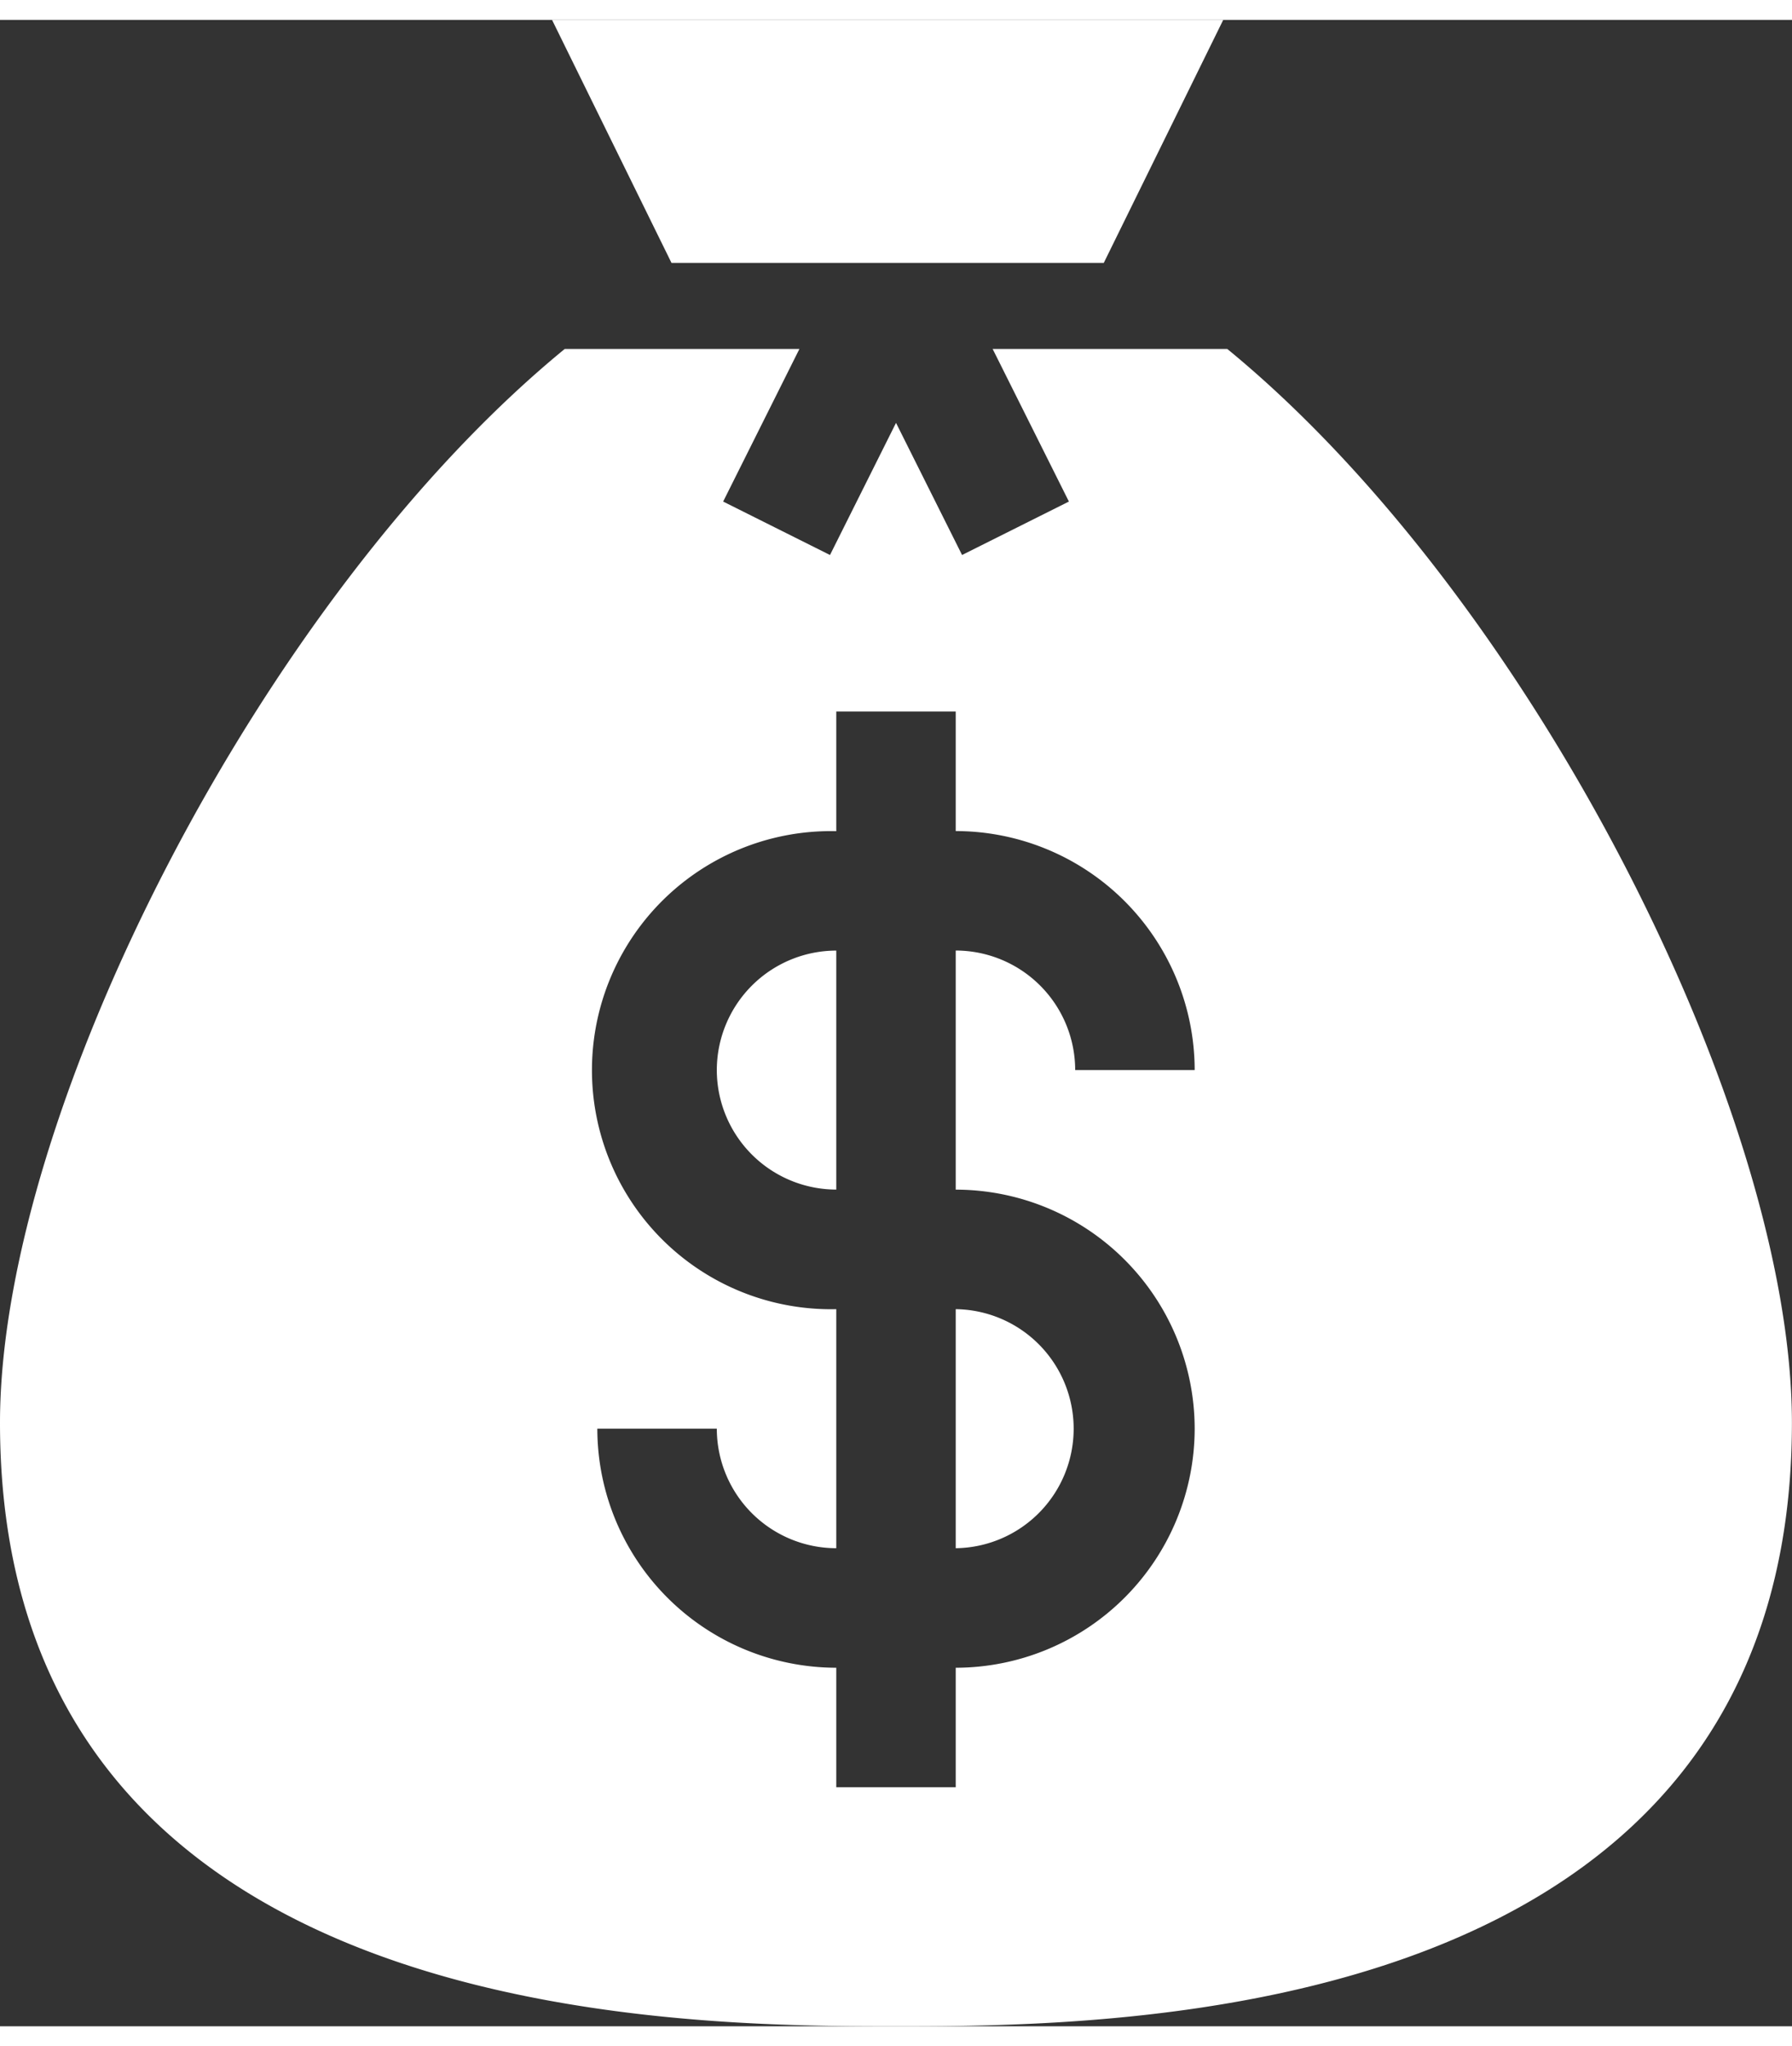 <svg width="92" height="105" id="Layer_1" data-name="Layer 1" xmlns="http://www.w3.org/2000/svg" viewBox="0 0 888.94 994.82"><rect x="0" y="0" width="888.94" height="994.82" fill="#333333" stroke="none"/><defs><style>.cls-1{fill:#fff;}.cls-2{fill:#fff;}</style></defs><path class="cls-1" d="M569.2,681.55V800.08a59.27,59.27,0,0,0,0-118.53Z" transform="translate(-95.1 -42.3)"/><polygon class="cls-2" points="273.85 0 333.11 120.5 547.53 120.5 606.79 0 273.85 0"/><path class="cls-1" d="M450.68,563a59.34,59.34,0,0,0,59.26,59.26V503.76A59.34,59.34,0,0,0,450.68,563Z" transform="translate(-95.1 -42.3)"/><path class="cls-1" d="M703.92,205.47H587.52l37.82,75.65-53,26.5-32.76-65.51-32.75,65.51-53-26.5,37.82-75.65H375.22C225,328.58,95.1,584.17,95.1,737.86c0,298.28,334.54,299.27,444.47,299.27S984,1036.14,984,737.86C984,584.17,854.19,328.58,703.92,205.47ZM687.73,740.81A118.65,118.65,0,0,1,569.2,859.34V918.6H509.94V859.34A118.65,118.65,0,0,1,391.41,740.81h59.27a59.34,59.34,0,0,0,59.26,59.27V681.55a118.53,118.53,0,1,1,0-237V385.24H569.2V444.5A118.65,118.65,0,0,1,687.73,563H628.46a59.34,59.34,0,0,0-59.26-59.27V622.29A118.64,118.64,0,0,1,687.73,740.81Z" transform="translate(-95.1 -42.3)"/></svg>